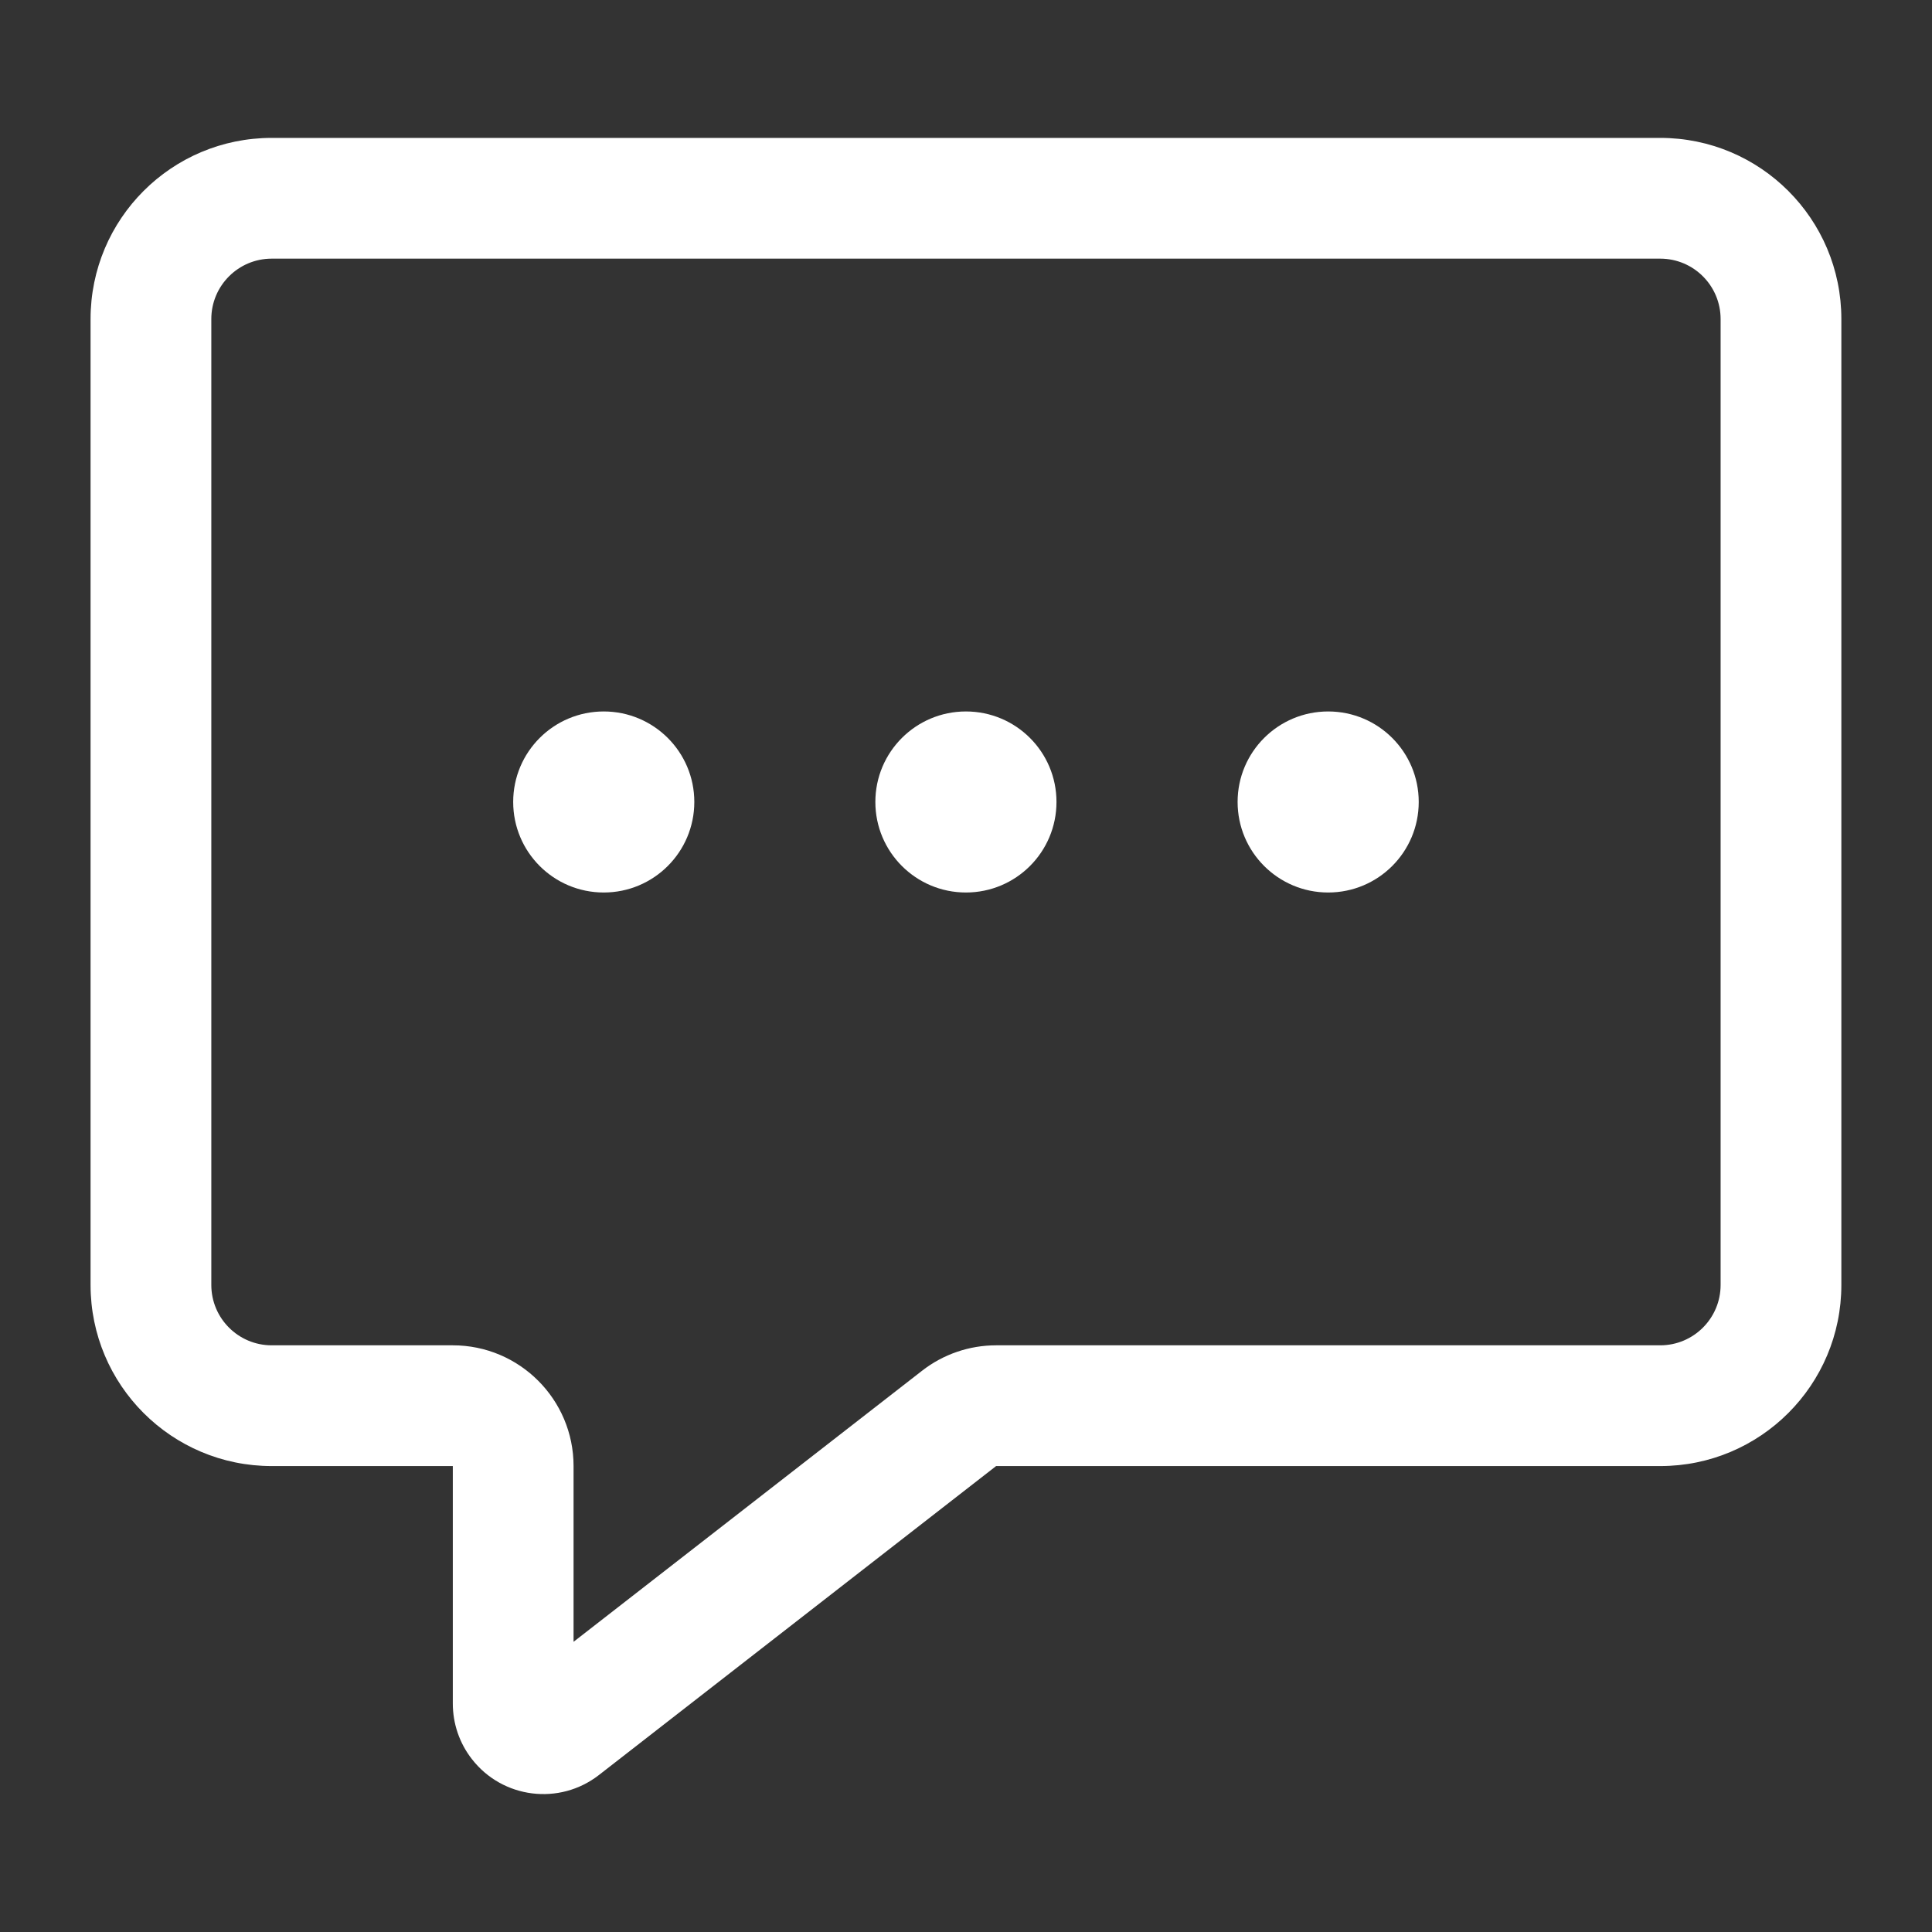 <svg width="24" height="24" viewBox="0 0 24 24" fill="none" xmlns="http://www.w3.org/2000/svg">
<rect x="0" y="0" width="24" height="24" fill="#333333" stroke="none"/>
<path d="M7.5 11.087C6.878 11.087 6.375 10.584 6.375 9.962C6.375 9.341 6.878 8.838 7.5 8.838C8.121 8.838 8.625 9.341 8.625 9.962C8.625 10.584 8.121 11.087 7.5 11.087H7.5ZM11.999 11.087C11.378 11.087 10.874 10.584 10.874 9.962C10.874 9.341 11.378 8.838 11.999 8.838C12.621 8.838 13.124 9.341 13.124 9.962C13.124 10.584 12.621 11.087 11.999 11.087ZM16.499 11.087C15.878 11.087 15.374 10.584 15.374 9.962C15.374 9.341 15.878 8.838 16.499 8.838C17.121 8.838 17.624 9.341 17.624 9.962C17.624 10.584 17.121 11.087 16.499 11.087H16.499ZM7.125 20.395L11.454 17.028C11.717 16.823 12.041 16.712 12.374 16.712H20.624C21.038 16.712 21.374 16.376 21.374 15.962V3.963C21.374 3.549 21.038 3.213 20.624 3.213H3.375C2.961 3.213 2.625 3.549 2.625 3.963V15.962C2.625 16.376 2.961 16.712 3.375 16.712H5.625C6.453 16.712 7.125 17.384 7.125 18.212V20.395ZM12.374 18.212L7.44 22.05C6.95 22.431 6.243 22.343 5.862 21.852C5.708 21.655 5.625 21.412 5.625 21.162V18.212H3.375C2.132 18.212 1.125 17.205 1.125 15.962V3.963C1.125 2.72 2.132 1.713 3.375 1.713H20.624C21.867 1.713 22.874 2.72 22.874 3.963V15.962C22.874 17.205 21.867 18.212 20.624 18.212H12.374Z" fill="white"/>
</svg>
